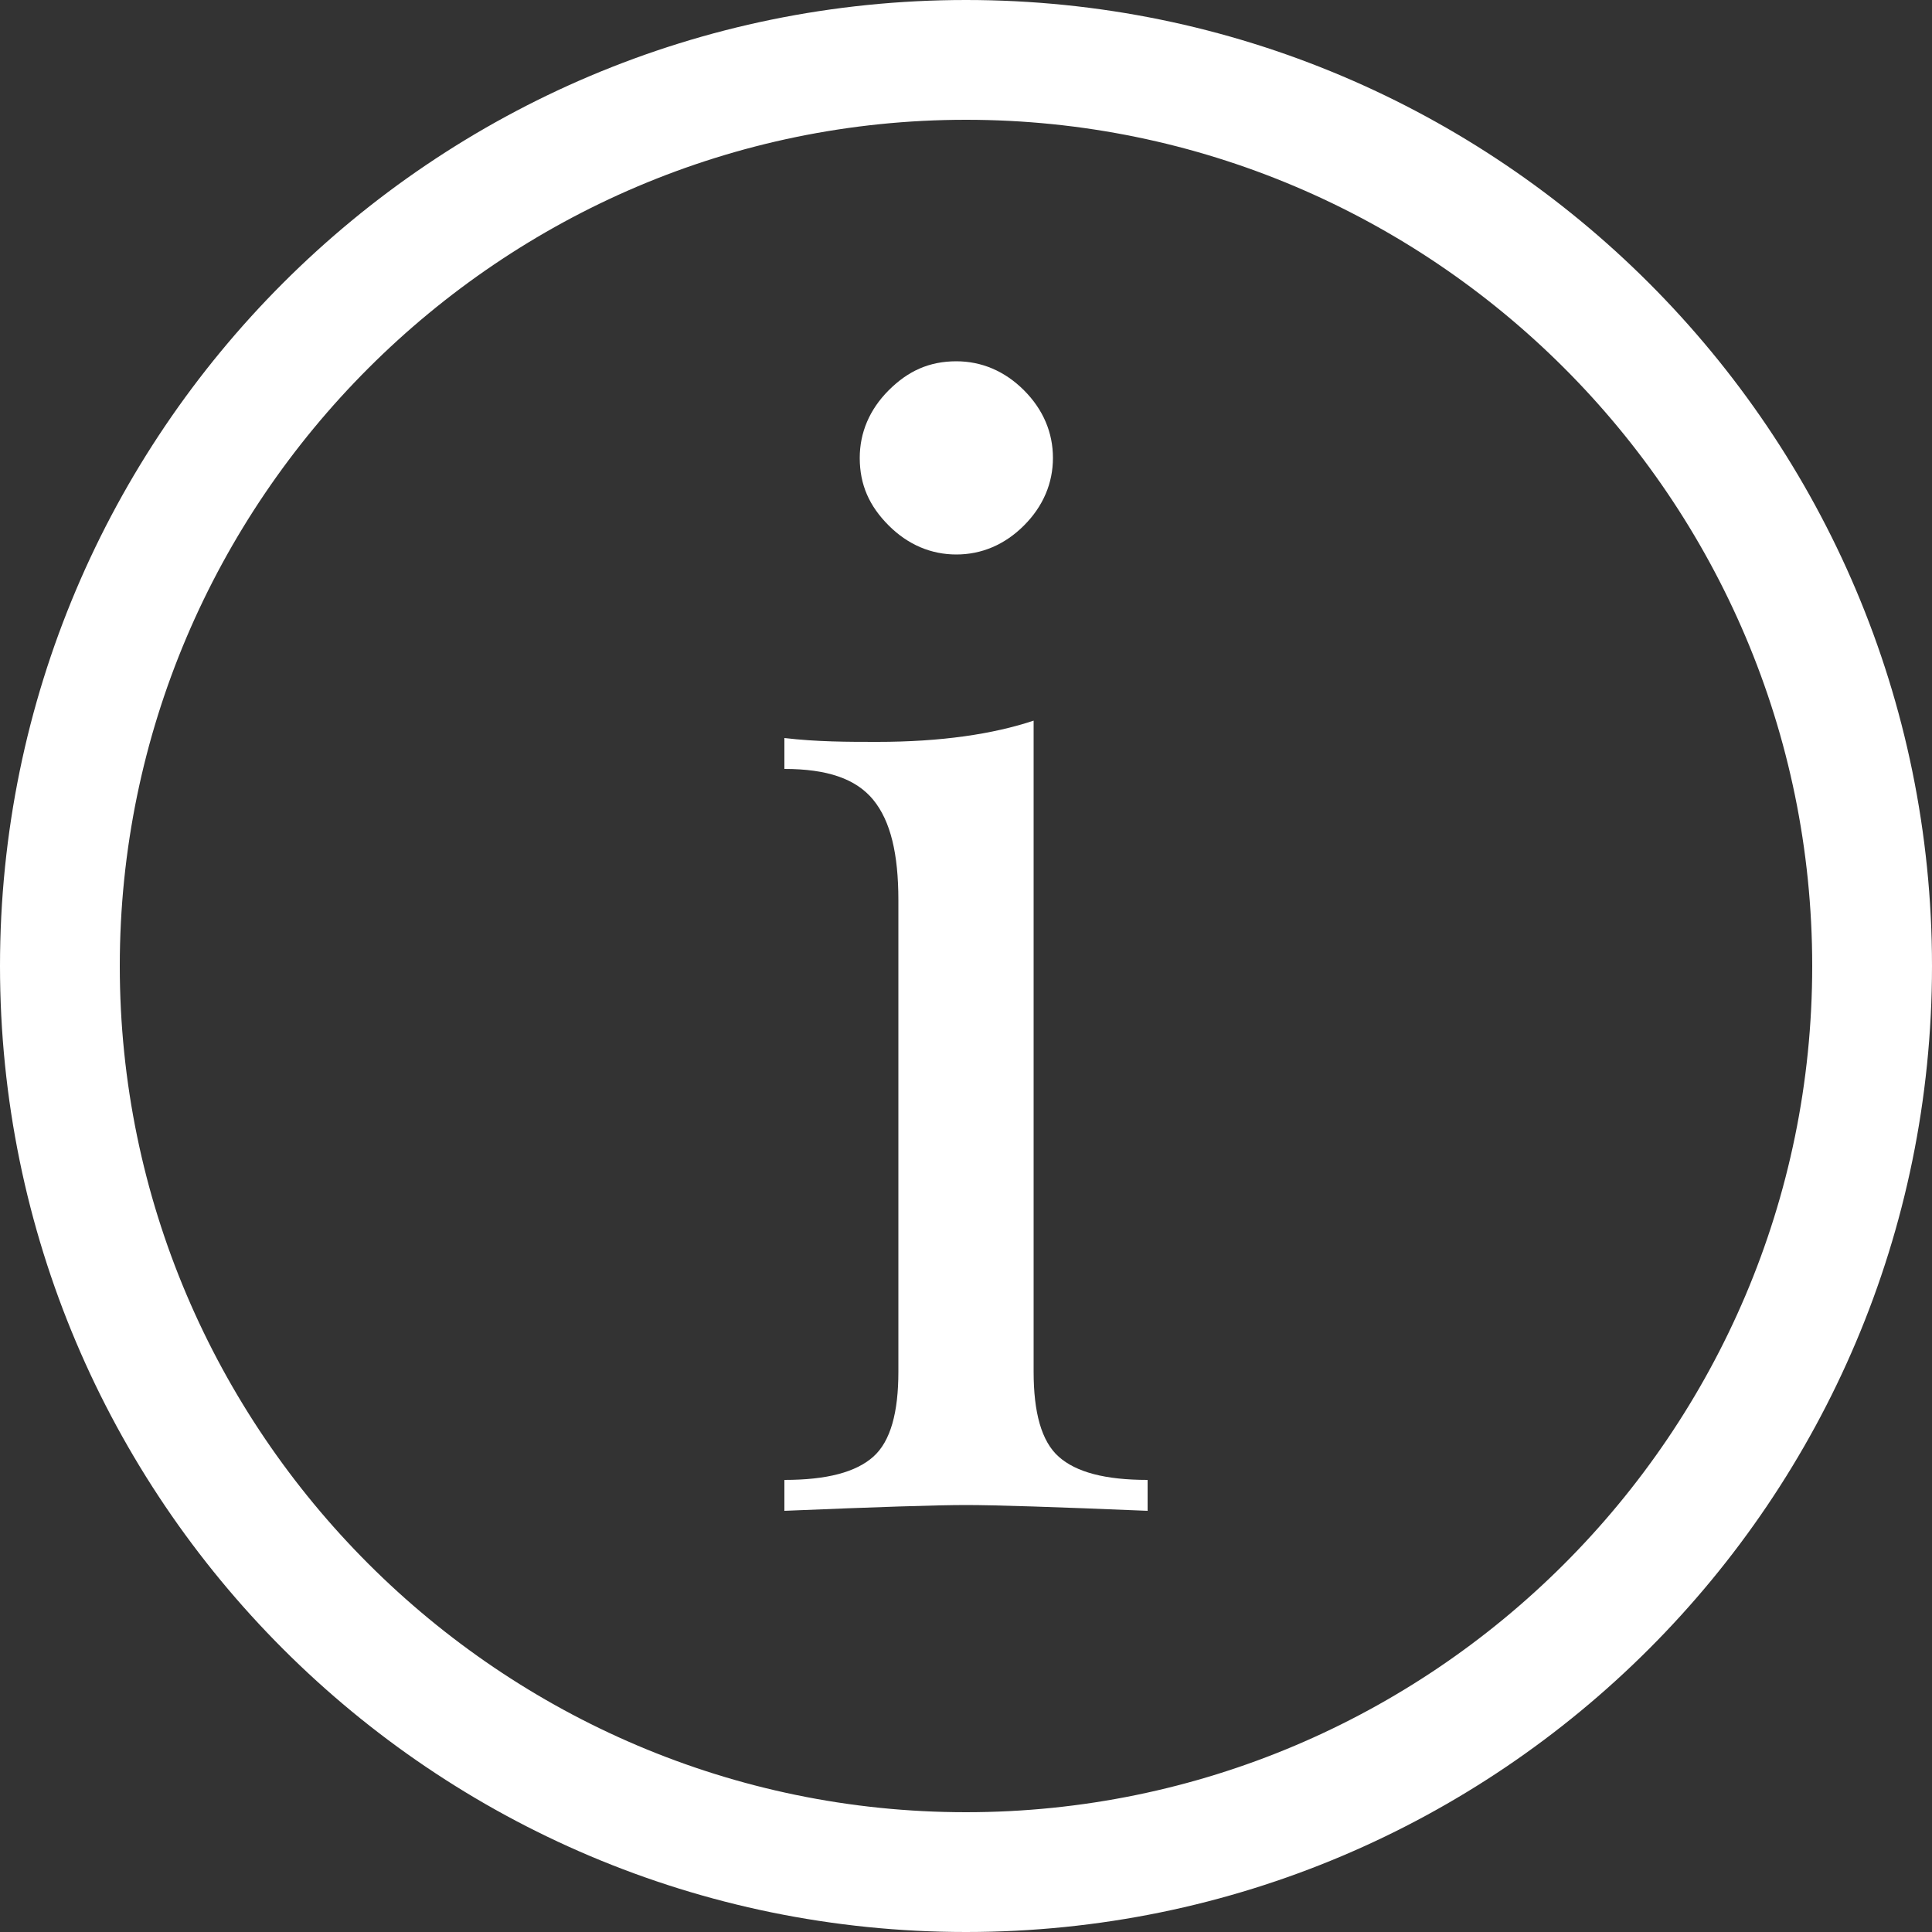 <svg width="24" height="24" viewBox="0 0 24 24" fill="none" xmlns="http://www.w3.org/2000/svg">
<rect x="0" y="0" width="24" height="24" fill="#333333" stroke="none"/>
<path d="M12 1.488C17.784 1.488 22.512 6.192 22.512 12C22.512 17.808 17.784 22.512 12 22.512C6.216 22.512 1.488 17.784 1.488 12C1.488 6.216 6.216 1.488 12 1.488ZM12 0C5.376 0 0 5.376 0 12C0 18.624 5.376 24 12 24C18.624 24 24 18.624 24 12C24 5.376 18.624 0 12 0Z" fill="white"/>
<path d="M12.84 17.04C12.84 17.544 12.936 17.904 13.152 18.096C13.368 18.288 13.728 18.384 14.256 18.384V18.768C13.104 18.72 12.36 18.696 12 18.696C11.64 18.696 10.896 18.72 9.744 18.768V18.384C10.272 18.384 10.632 18.288 10.848 18.096C11.064 17.904 11.16 17.544 11.16 17.04V11.184C11.16 10.608 11.064 10.2 10.848 9.936C10.632 9.672 10.272 9.552 9.744 9.552V9.168C10.152 9.216 10.536 9.216 10.896 9.216C11.688 9.216 12.336 9.12 12.84 8.952V17.04ZM12.72 4.848C12.96 5.088 13.08 5.376 13.08 5.688C13.08 6 12.96 6.288 12.72 6.528C12.48 6.768 12.192 6.888 11.88 6.888C11.568 6.888 11.28 6.768 11.04 6.528C10.8 6.288 10.68 6.024 10.68 5.688C10.68 5.376 10.8 5.088 11.04 4.848C11.28 4.608 11.544 4.488 11.88 4.488C12.192 4.488 12.48 4.608 12.72 4.848Z" fill="white"/>
</svg>
